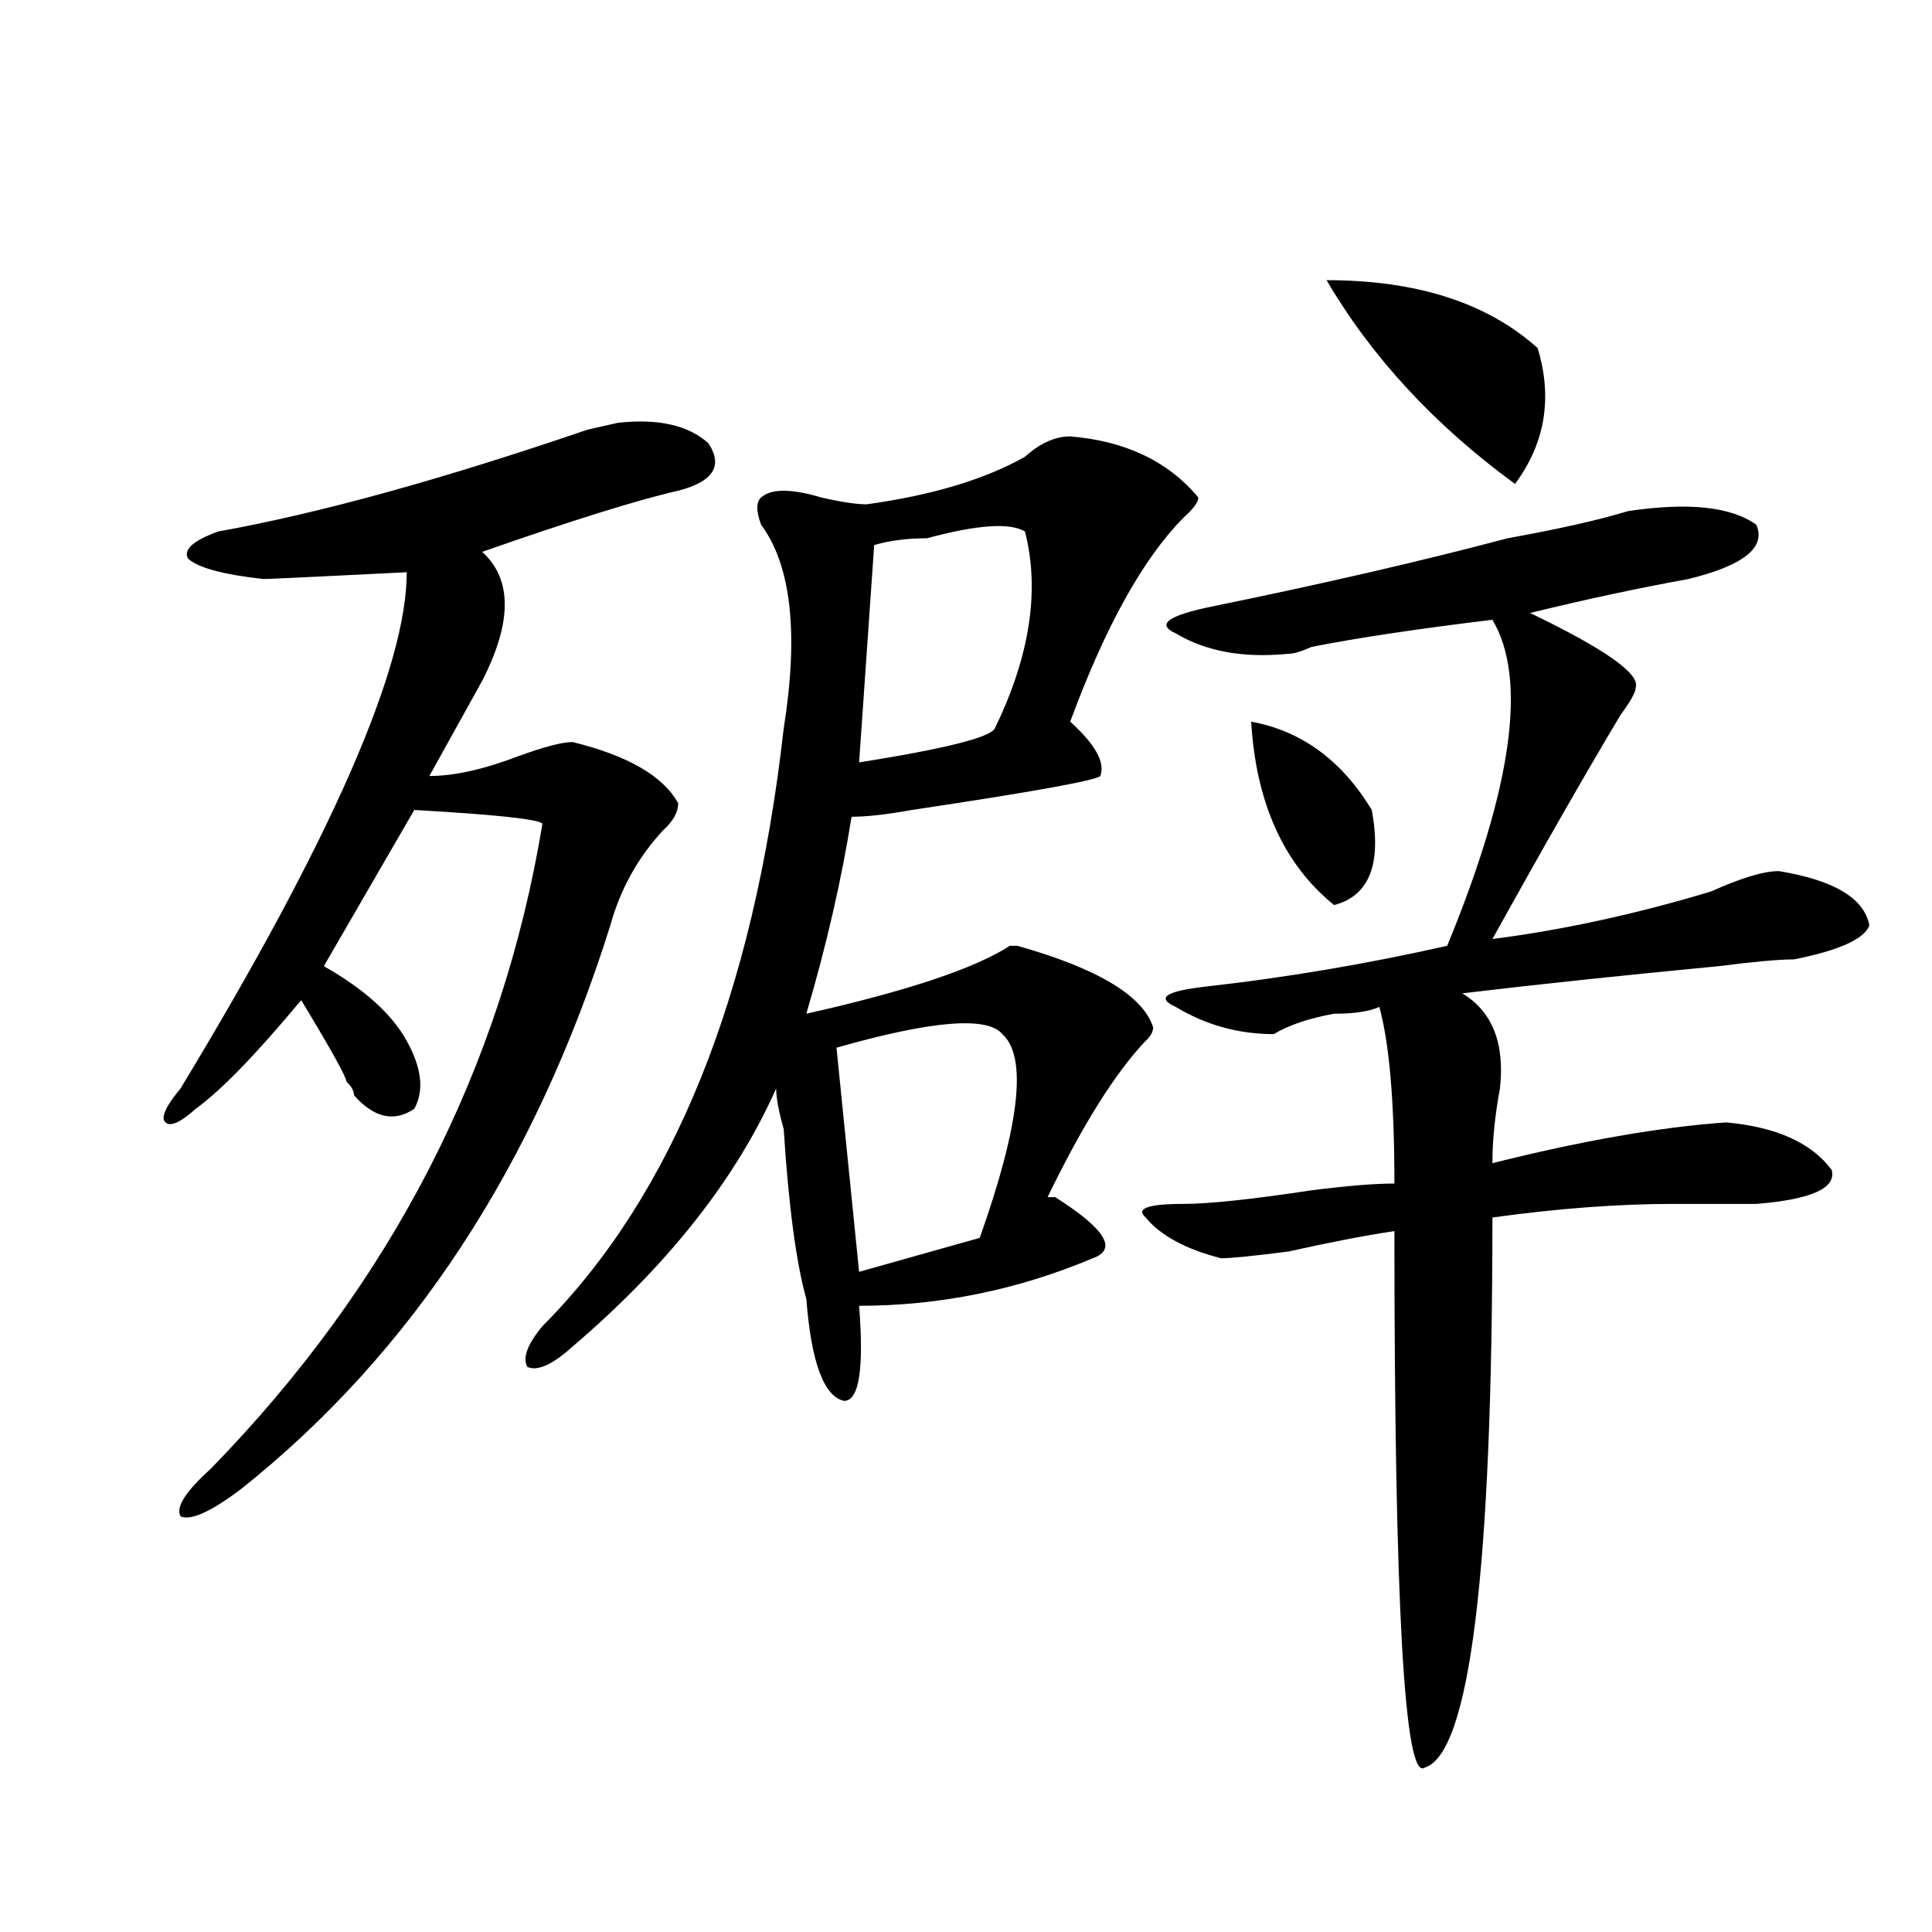 <?xml version="1.0" encoding="utf-8"?>
<!-- Generator: Adobe Illustrator 16.0.0, SVG Export Plug-In . SVG Version: 6.00 Build 0)  -->
<!DOCTYPE svg PUBLIC "-//W3C//DTD SVG 1.1//EN" "http://www.w3.org/Graphics/SVG/1.1/DTD/svg11.dtd">
<svg version="1.1" id="图层_1" xmlns="http://www.w3.org/2000/svg" xmlns:xlink="http://www.w3.org/1999/xlink" x="0px" y="0px"
	 width="1000px" height="1000px" viewBox="0 0 1000 1000" enable-background="new 0 0 1000 1000" xml:space="preserve">
<path d="M366.625,229.391c7.805,11.756,2.561,19.94-15.609,24.609c-20.854,4.725-54.633,15.271-101.461,31.641
	c15.609,14.063,15.609,36.365,0,66.797c-10.427,18.787-19.512,35.156-27.316,49.219c12.987,0,28.597-3.516,46.828-10.547
	c12.987-4.669,22.072-7.031,27.316-7.031c28.597,7.031,46.828,17.578,54.633,31.641c0,4.725-2.622,9.394-7.805,14.063
	c-13.049,14.063-22.134,30.487-27.316,49.219C276.871,603.256,213.092,700.484,124.68,770.797
	c-15.609,11.756-26.036,16.425-31.219,14.063c-2.622-4.669,2.561-12.854,15.609-24.609
	c93.656-96.075,150.85-207.422,171.703-333.984c-2.622-2.307-24.756-4.669-66.34-7.031l-46.828,80.859
	c20.792,11.756,35.121,24.609,42.926,38.672s9.085,25.818,3.902,35.156c-10.427,7.031-20.854,4.725-31.219-7.031
	c0-2.307-1.342-4.669-3.902-7.031c0-2.307-7.805-16.369-23.414-42.188c-23.414,28.125-41.646,46.912-54.633,56.25
	c-7.805,7.031-13.049,9.394-15.609,7.031c-2.622-2.307,0-8.185,7.805-17.578c78.047-128.869,117.07-217.969,117.07-267.188
	c-46.828,2.362-71.584,3.516-74.145,3.516c-20.854-2.307-33.841-5.822-39.023-10.547c-2.622-4.669,2.561-9.338,15.609-14.063
	c52.011-9.338,115.729-26.916,191.215-52.734l15.609-3.516C340.589,216.537,356.198,220.053,366.625,229.391z M280.773,686.422
	c67.62-67.95,109.266-171.057,124.875-309.375c7.805-49.219,3.902-84.375-11.707-105.469c-2.622-7.031-2.622-11.7,0-14.063
	c5.183-4.669,15.609-4.669,31.219,0c10.365,2.362,18.17,3.516,23.414,3.516c33.779-4.669,61.096-12.854,81.949-24.609
	c7.805-7.031,15.609-10.547,23.414-10.547c28.597,2.362,50.73,12.909,66.34,31.641c0,2.362-2.622,5.878-7.805,10.547
	c-20.854,21.094-40.365,56.25-58.535,105.469c12.987,11.756,18.17,21.094,15.609,28.125c-2.622,2.362-35.121,8.24-97.559,17.578
	c-13.049,2.362-23.414,3.516-31.219,3.516c-5.244,32.85-13.049,66.797-23.414,101.953c52.011-11.7,87.132-23.4,105.363-35.156h3.902
	c41.584,11.756,64.998,25.818,70.242,42.188c0,2.362-1.342,4.725-3.902,7.031c-15.609,16.425-32.561,43.396-50.73,80.859h3.902
	c25.975,16.425,32.499,26.972,19.512,31.641c-39.023,16.425-79.389,24.609-120.973,24.609c2.561,32.85,0,49.219-7.805,49.219
	c-10.427-2.307-16.951-19.885-19.512-52.734c-5.244-18.731-9.146-48.01-11.707-87.891c-2.622-9.338-3.902-16.369-3.902-21.094
	c-20.854,46.912-55.975,91.406-105.363,133.594c-10.427,9.394-18.231,12.909-23.414,10.547
	C270.347,702.847,272.969,695.815,280.773,686.422z M518.816,535.25c-7.805-9.338-36.463-7.031-85.852,7.031l11.707,116.016
	l62.438-17.578C527.901,582.162,531.804,547.006,518.816,535.25z M530.523,275.094c-7.805-4.669-24.756-3.516-50.73,3.516
	c-10.427,0-19.512,1.209-27.316,3.516l-7.805,112.5c44.206-7.031,67.62-12.854,70.242-17.578
	C533.084,339.584,538.328,305.581,530.523,275.094z M842.711,264.547c31.219-4.669,53.291-2.307,66.34,7.031
	c5.183,11.756-6.524,21.094-35.121,28.125c-26.036,4.725-53.353,10.547-81.949,17.578c39.023,18.787,57.193,31.641,54.633,38.672
	c0,2.362-2.622,7.031-7.805,14.063c-18.231,30.487-40.365,69.159-66.34,116.016c36.401-4.669,74.145-12.854,113.168-24.609
	c15.609-7.031,27.316-10.547,35.121-10.547c28.597,4.725,44.206,14.063,46.828,28.125c-2.622,7.031-15.609,12.909-39.023,17.578
	c-7.805,0-20.854,1.209-39.023,3.516c-49.45,4.725-93.656,9.394-132.68,14.063c15.609,9.394,22.072,25.818,19.512,49.219
	c-2.622,14.063-3.902,26.972-3.902,38.672c46.828-11.7,87.132-18.731,120.973-21.094c25.975,2.362,44.206,10.547,54.633,24.609
	c2.561,9.394-10.427,15.271-39.023,17.578c-10.427,0-24.756,0-42.926,0c-28.658,0-59.877,2.362-93.656,7.031
	c0,182.813-11.707,277.734-35.121,284.766c-10.427,7.031-15.609-85.584-15.609-277.734c-15.609,2.362-33.841,5.878-54.633,10.547
	c-18.231,2.362-29.938,3.516-35.121,3.516c-18.231-4.669-31.219-11.7-39.023-21.094c-5.244-4.669,1.28-7.031,19.512-7.031
	c12.987,0,35.121-2.307,66.34-7.031c18.17-2.307,32.499-3.516,42.926-3.516c0-42.188-2.622-72.619-7.805-91.406
	c-5.244,2.362-13.049,3.516-23.414,3.516c-13.049,2.362-23.414,5.878-31.219,10.547c-18.231,0-35.121-4.669-50.73-14.063
	c-10.427-4.669-5.244-8.185,15.609-10.547c41.584-4.669,83.229-11.7,124.875-21.094c33.779-82.013,41.584-138.263,23.414-168.75
	c-39.023,4.725-70.242,9.394-93.656,14.063c-5.244,2.362-9.146,3.516-11.707,3.516c-23.414,2.362-42.926-1.153-58.535-10.547
	c-10.427-4.669-3.902-9.338,19.512-14.063c57.193-11.7,107.924-23.4,152.191-35.156C806.248,273.94,827.102,269.271,842.711,264.547
	z M647.594,373.531c25.975,4.725,46.828,19.94,62.438,45.703c5.183,28.125-1.342,44.55-19.512,49.219
	C664.483,447.359,650.154,415.719,647.594,373.531z M686.617,145.016c46.828,0,83.229,11.756,109.266,35.156
	c7.805,25.818,3.902,49.219-11.707,70.313C742.53,220.053,710.031,184.896,686.617,145.016z"/>
</svg>
